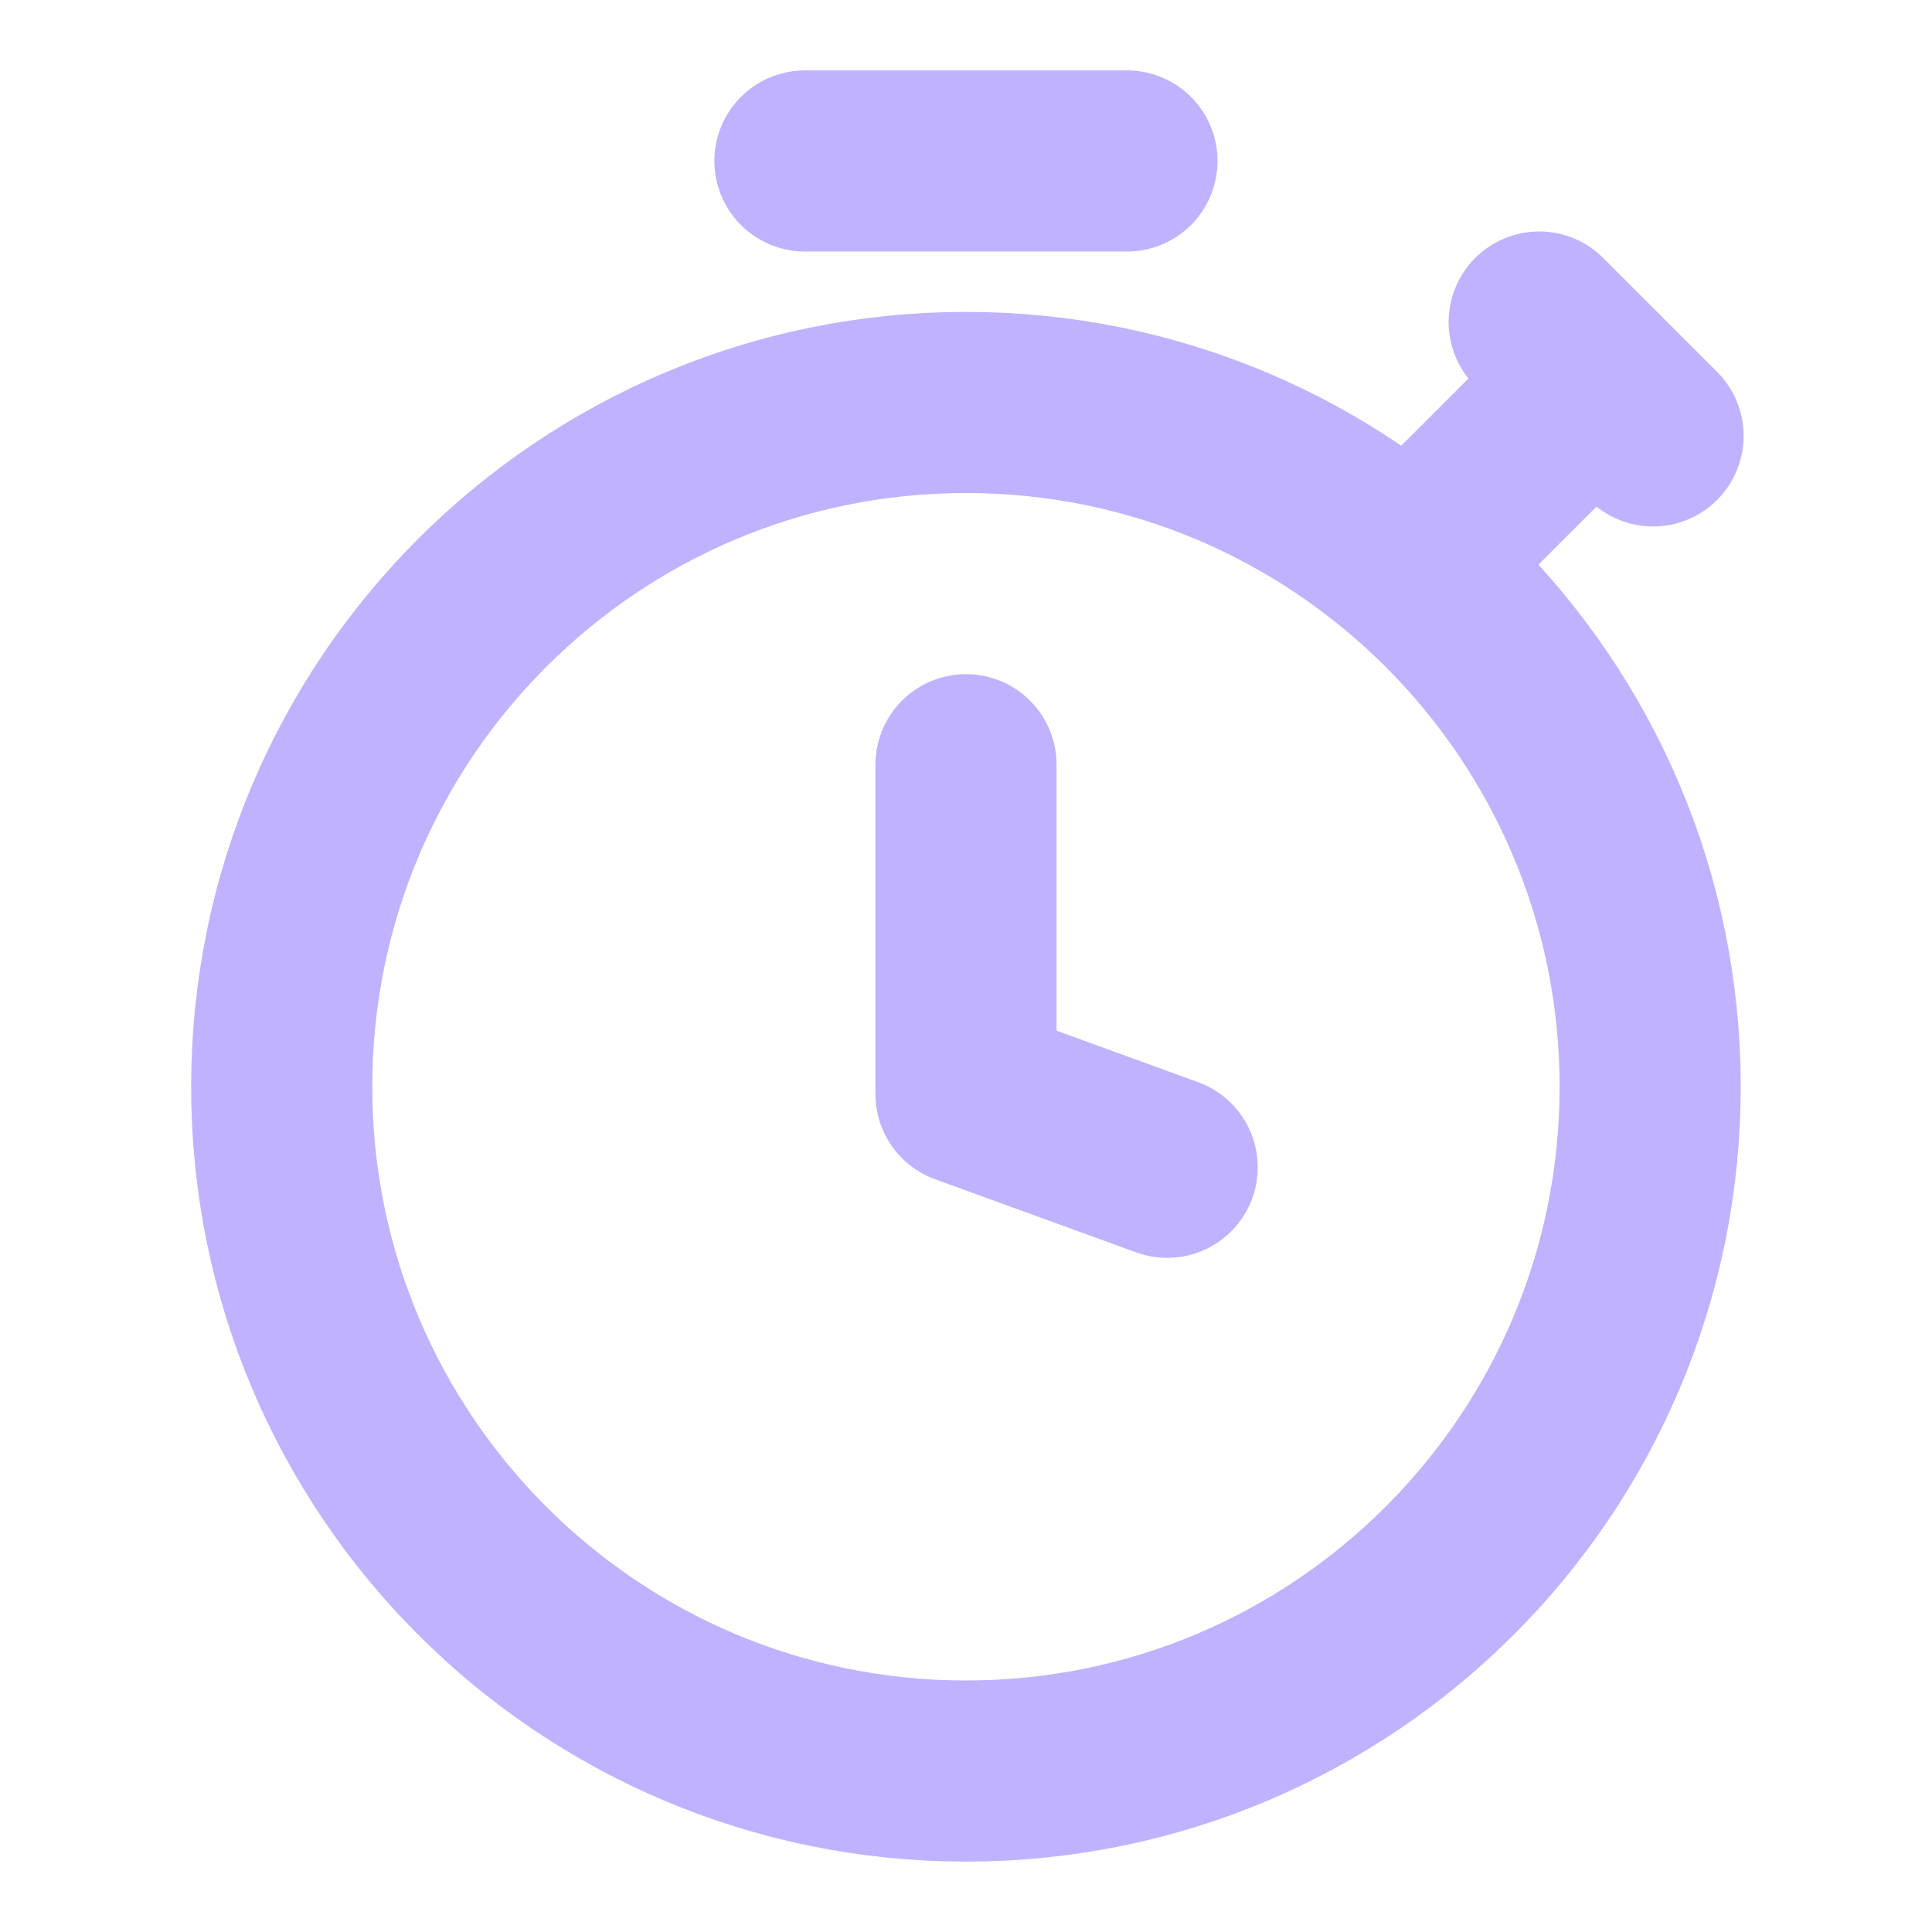 <svg width="16" height="16" viewBox="0 0 16 16" fill="none" xmlns="http://www.w3.org/2000/svg">
<path d="M8 6.333V9.061L9.666 9.667M6.666 1.333H9.333M11.804 4.552L13.219 3.138M12.747 2.667L13.69 3.61M13.666 9C13.666 12.13 11.129 14.667 8 14.667C4.87 14.667 2.333 12.13 2.333 9C2.333 5.871 4.87 3.333 8 3.333C11.129 3.333 13.666 5.871 13.666 9Z" stroke="#C1B2FF" stroke-width="1.5" stroke-linecap="round" stroke-linejoin="round"/>
</svg>
